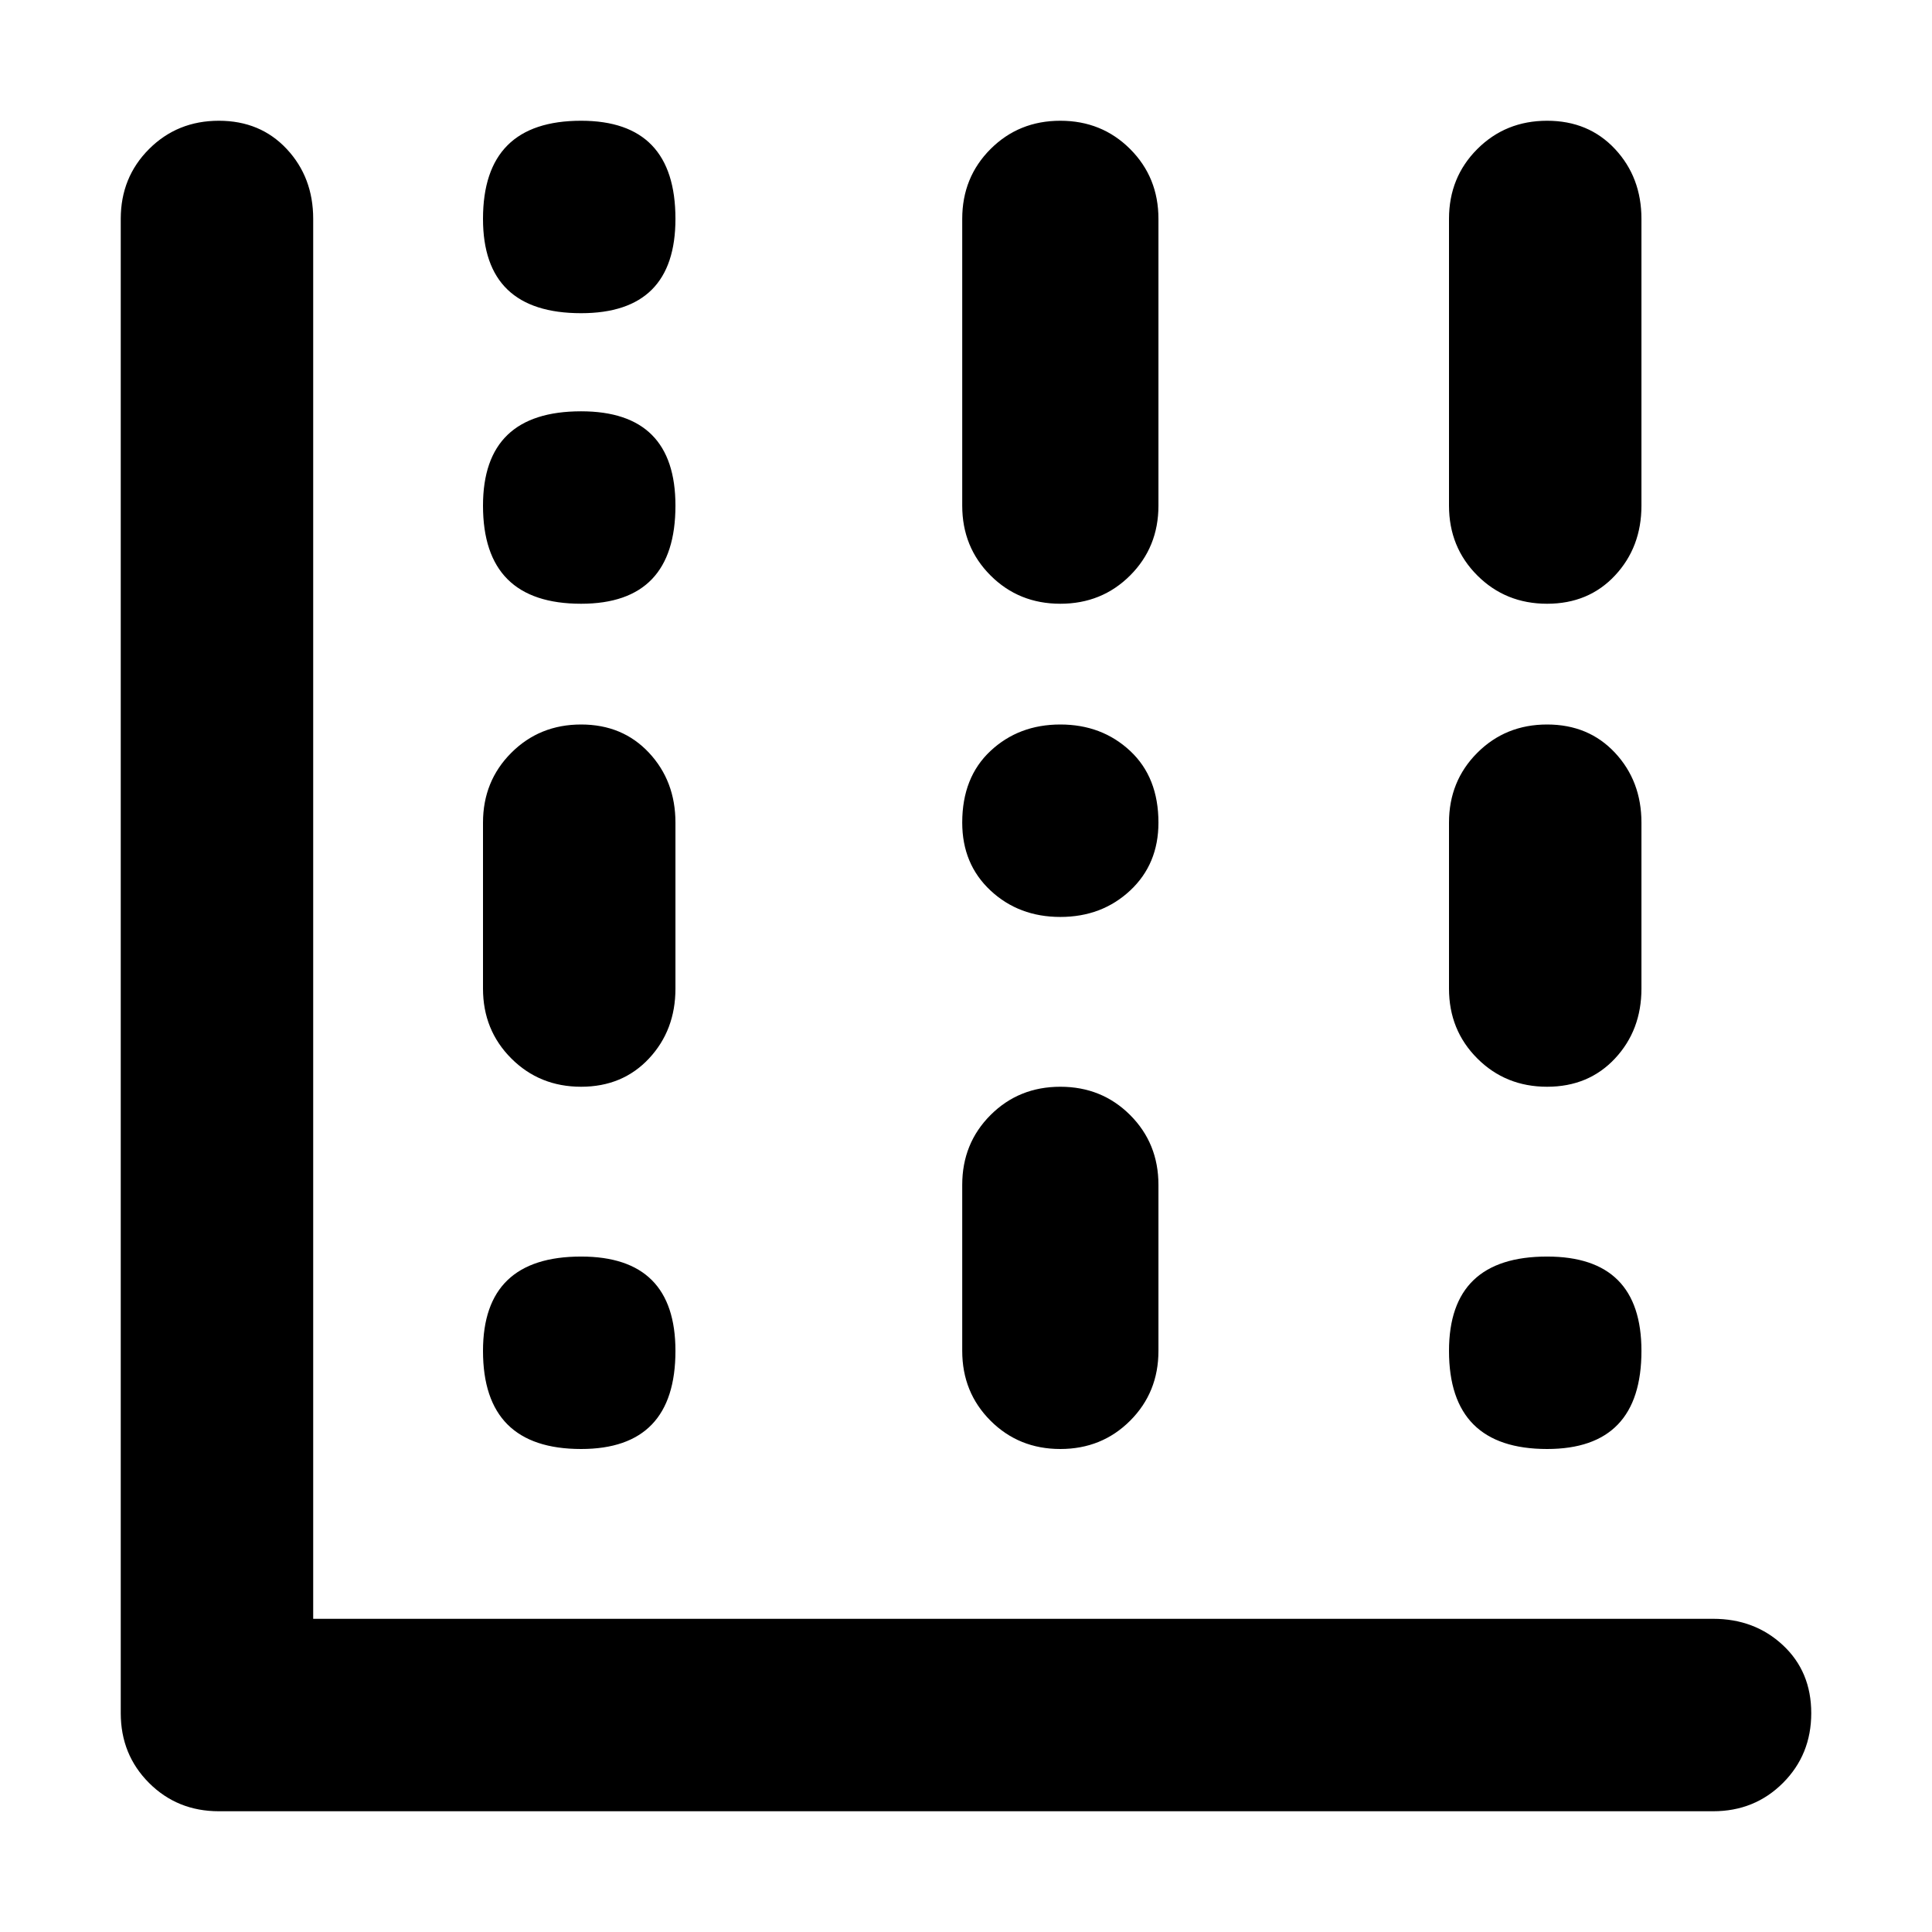 <svg xmlns="http://www.w3.org/2000/svg" viewBox="0 0 512 512">
	<path d="M281 384q-11 0-18.5-7.5T255 358v-44q0-11 7.5-18.5T281 288t18.5 7.5T307 314v44q0 11-7.5 18.5T281 384zm129-96q-11 0-18.5-7.5T384 262v-44q0-11 7.5-18.5T410 192t18 7.5 7 18.5v44q0 11-7 18.5t-18 7.5zm-256 0q-11 0-18.5-7.5T128 262v-44q0-11 7.5-18.5T154 192t18 7.5 7 18.5v44q0 11-7 18.5t-18 7.5zm256-128q-11 0-18.5-7.5T384 134V58q0-11 7.5-18.5T410 32t18 7.5 7 18.5v76q0 11-7 18.5t-18 7.5zm25 198q0 26-25 26-26 0-26-26 0-25 26-25 25 0 25 25zm-25-25q25 0 25 25 0 26-25 26-26 0-26-26 0-25 26-25zM307 218q0 11-7.5 18t-18.5 7-18.5-7-7.5-18q0-12 7.5-19t18.5-7 18.5 7 7.5 19zm-26-26q11 0 18.5 7t7.5 19q0 11-7.5 18t-18.5 7-18.5-7-7.5-18q0-12 7.5-19t18.5-7zM154 333q25 0 25 25 0 26-25 26-26 0-26-26 0-25 26-25zm0-224q25 0 25 25 0 26-25 26-26 0-26-26 0-25 26-25zm25-51q0 25-25 25-26 0-26-25 0-26 26-26 25 0 25 26zm-25-26q25 0 25 26 0 25-25 25-26 0-26-25 0-26 26-26zm127 128q-11 0-18.5-7.5T255 134V58q0-11 7.5-18.5T281 32t18.5 7.5T307 58v76q0 11-7.5 18.5T281 160zm173 320H58q-11 0-18.5-7.5T32 454V58q0-11 7.5-18.5T58 32t18 7.5T83 58v371h371q11 0 18.5 7t7.5 18-7.5 18.5T454 480z"/>
</svg>
